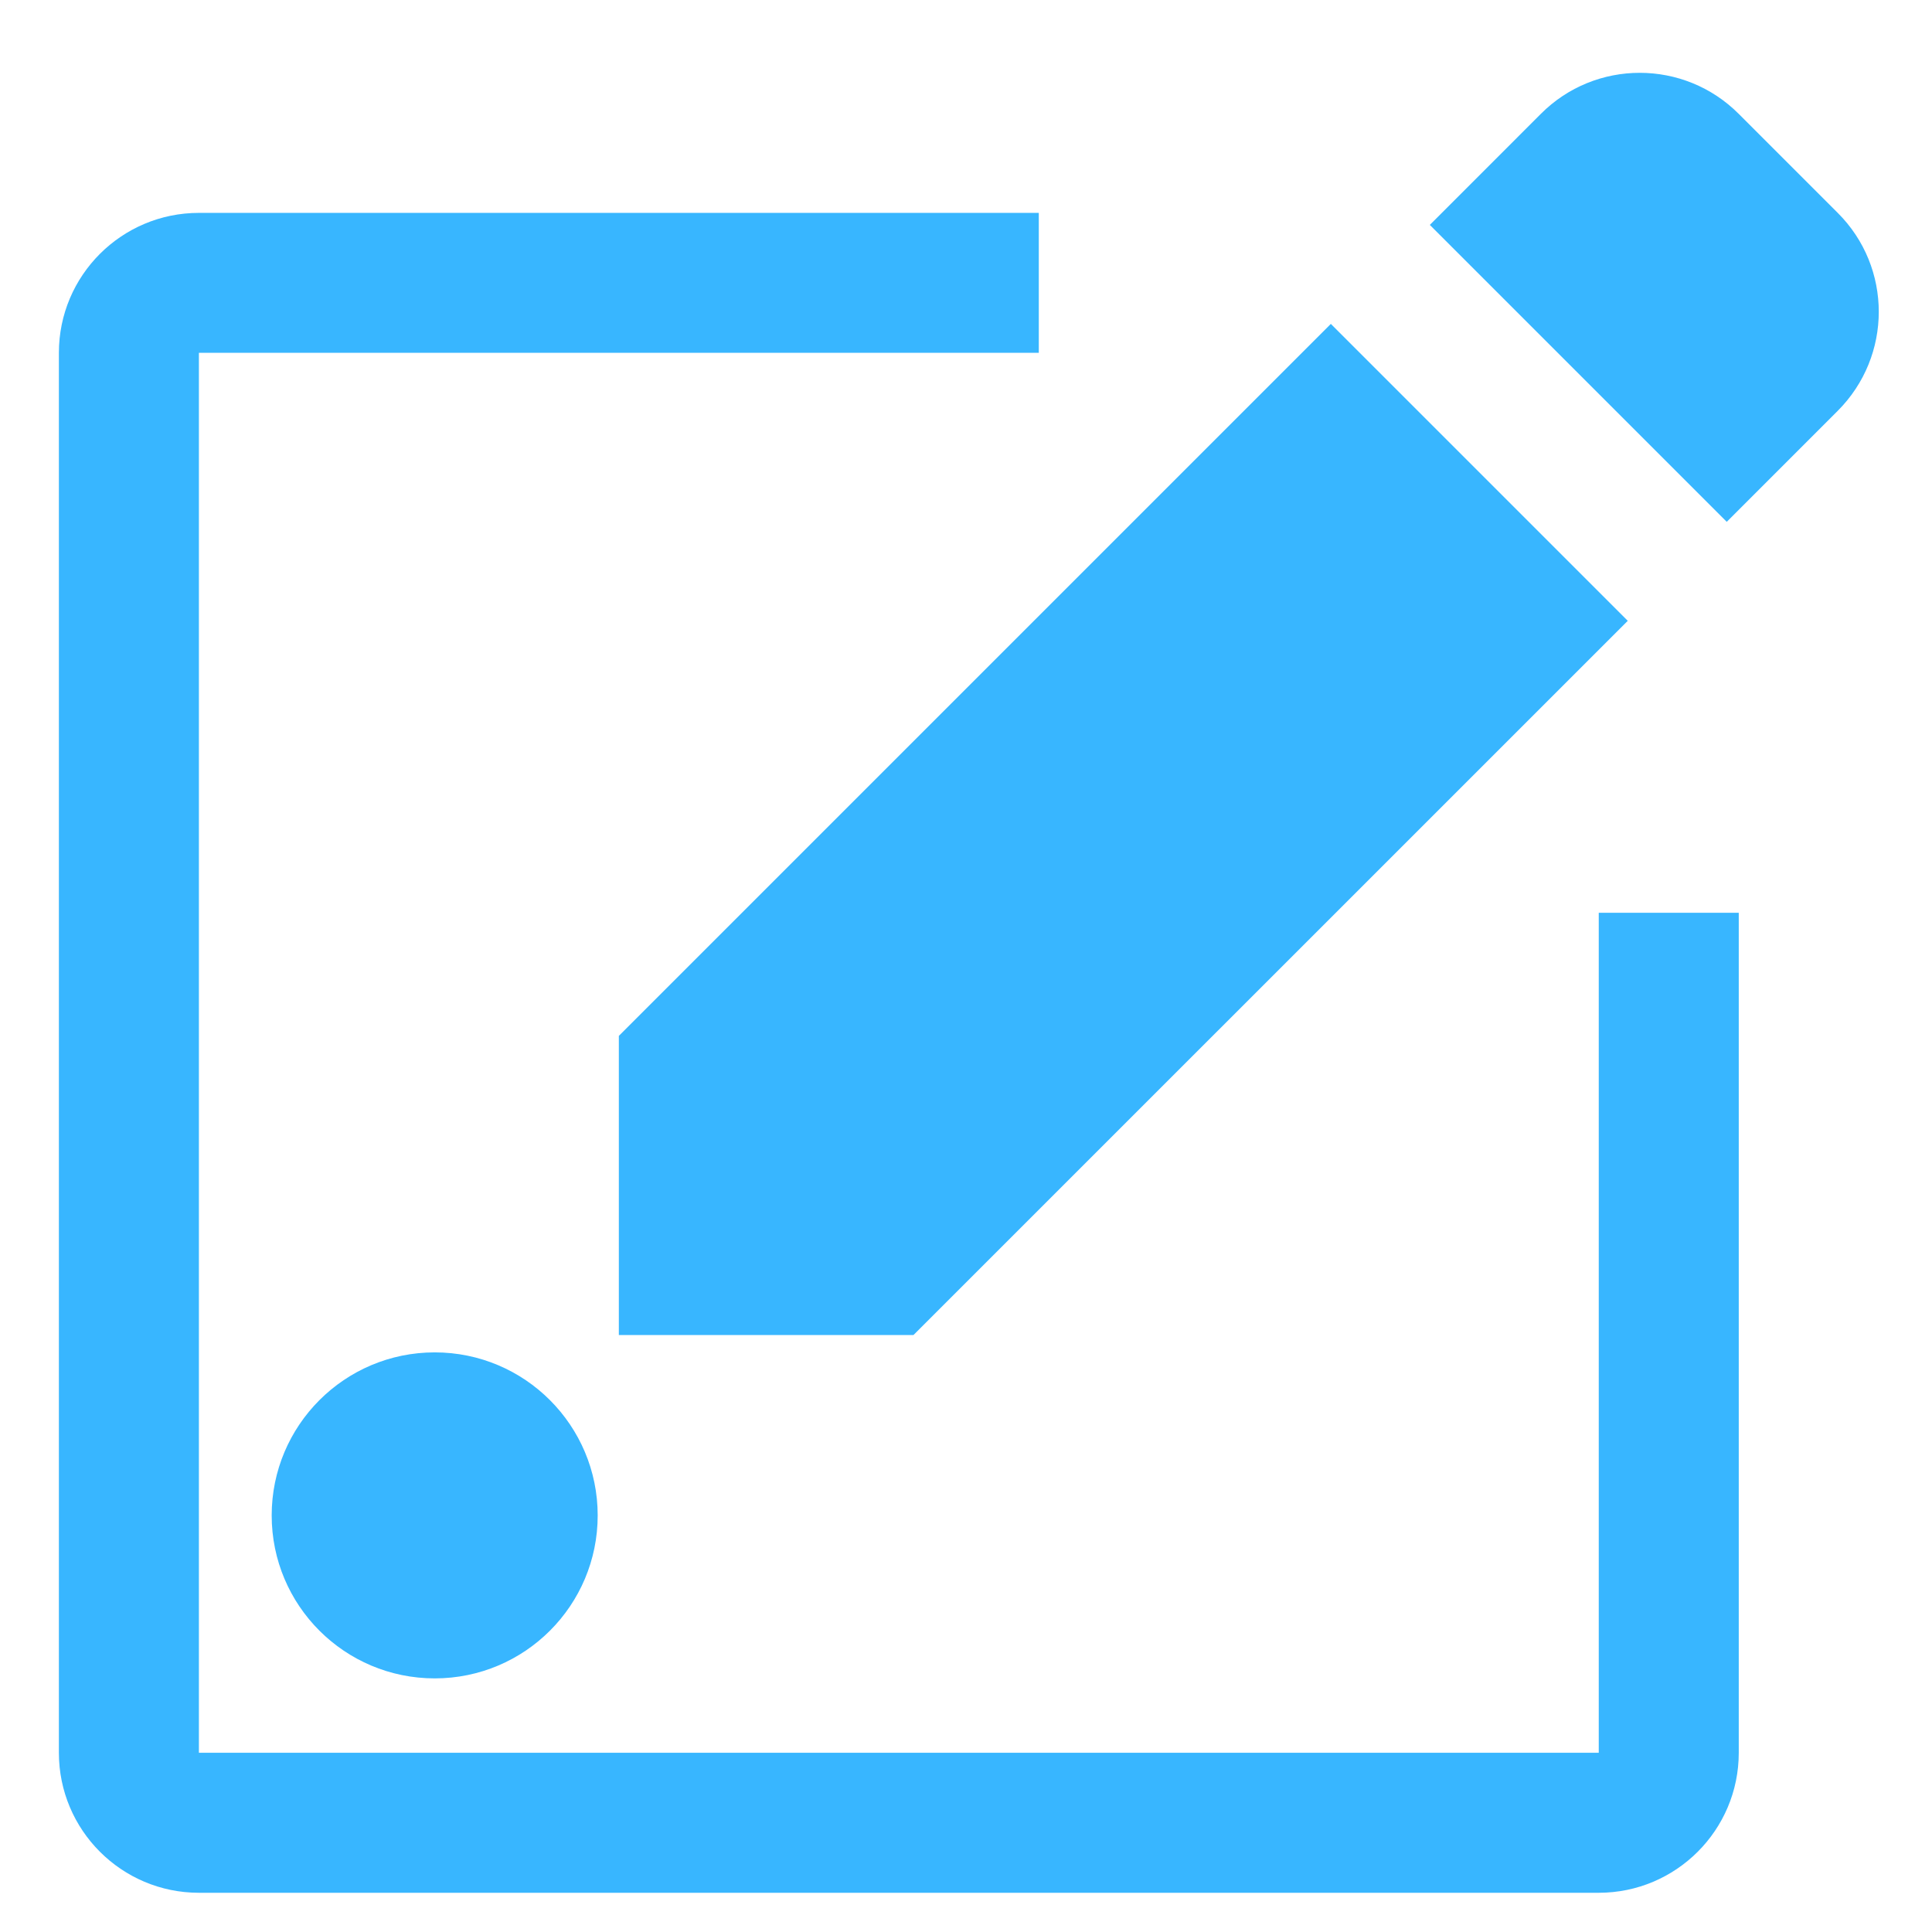 <?xml version="1.0" encoding="UTF-8"?> <svg xmlns="http://www.w3.org/2000/svg" xmlns:xlink="http://www.w3.org/1999/xlink" width="128" zoomAndPan="magnify" viewBox="0 0 96 96" height="128" preserveAspectRatio="xMidYMid meet" version="1.0"><defs><clipPath id="d7a3a08d2e"><path d="M 2.926 10 L 87 10 L 87 94.426 L 2.926 94.426 Z M 2.926 10 " clip-rule="nonzero"></path></clipPath><clipPath id="21dae4888e"><path d="M 13.5 67.199 L 29.699 67.199 L 29.699 83.398 L 13.5 83.398 Z M 13.5 67.199 " clip-rule="nonzero"></path></clipPath><clipPath id="656b9b3cab"><path d="M 21.602 67.199 C 17.125 67.199 13.5 70.828 13.5 75.301 C 13.5 79.773 17.125 83.398 21.602 83.398 C 26.074 83.398 29.699 79.773 29.699 75.301 C 29.699 70.828 26.074 67.199 21.602 67.199 Z M 21.602 67.199 " clip-rule="nonzero"></path></clipPath></defs><g clip-path="url(#d7a3a08d2e)"><path fill="#38b6ff" d="M 79.441 87.094 L 9.883 87.094 L 9.883 17.531 L 51.617 17.531 L 51.617 10.578 L 9.883 10.578 C 6.043 10.578 2.926 13.691 2.926 17.531 L 2.926 87.094 C 2.926 90.934 6.043 94.051 9.883 94.051 L 79.441 94.051 C 83.281 94.051 86.398 90.934 86.398 87.094 L 86.398 45.355 L 79.441 45.355 Z M 79.441 87.094 " fill-opacity="1" fill-rule="nonzero"></path></g><path fill="#38b6ff" d="M 30.75 66.336 L 45.391 66.336 L 80.883 30.848 L 66.129 16.094 L 30.75 51.473 Z M 30.75 66.336 " fill-opacity="1" fill-rule="nonzero"></path><path fill="#38b6ff" d="M 91.316 10.578 L 86.398 5.66 C 83.68 2.938 79.273 2.938 76.562 5.66 L 71.047 11.176 L 85.801 25.93 L 91.316 20.414 C 94.035 17.691 94.035 13.289 91.316 10.578 Z M 91.316 10.578 " fill-opacity="1" fill-rule="nonzero"></path><g clip-path="url(#21dae4888e)"><g clip-path="url(#656b9b3cab)"><path fill="#38b6ff" d="M 13.5 67.199 L 29.699 67.199 L 29.699 83.398 L 13.5 83.398 Z M 13.5 67.199 " fill-opacity="1" fill-rule="nonzero"></path></g></g></svg> 